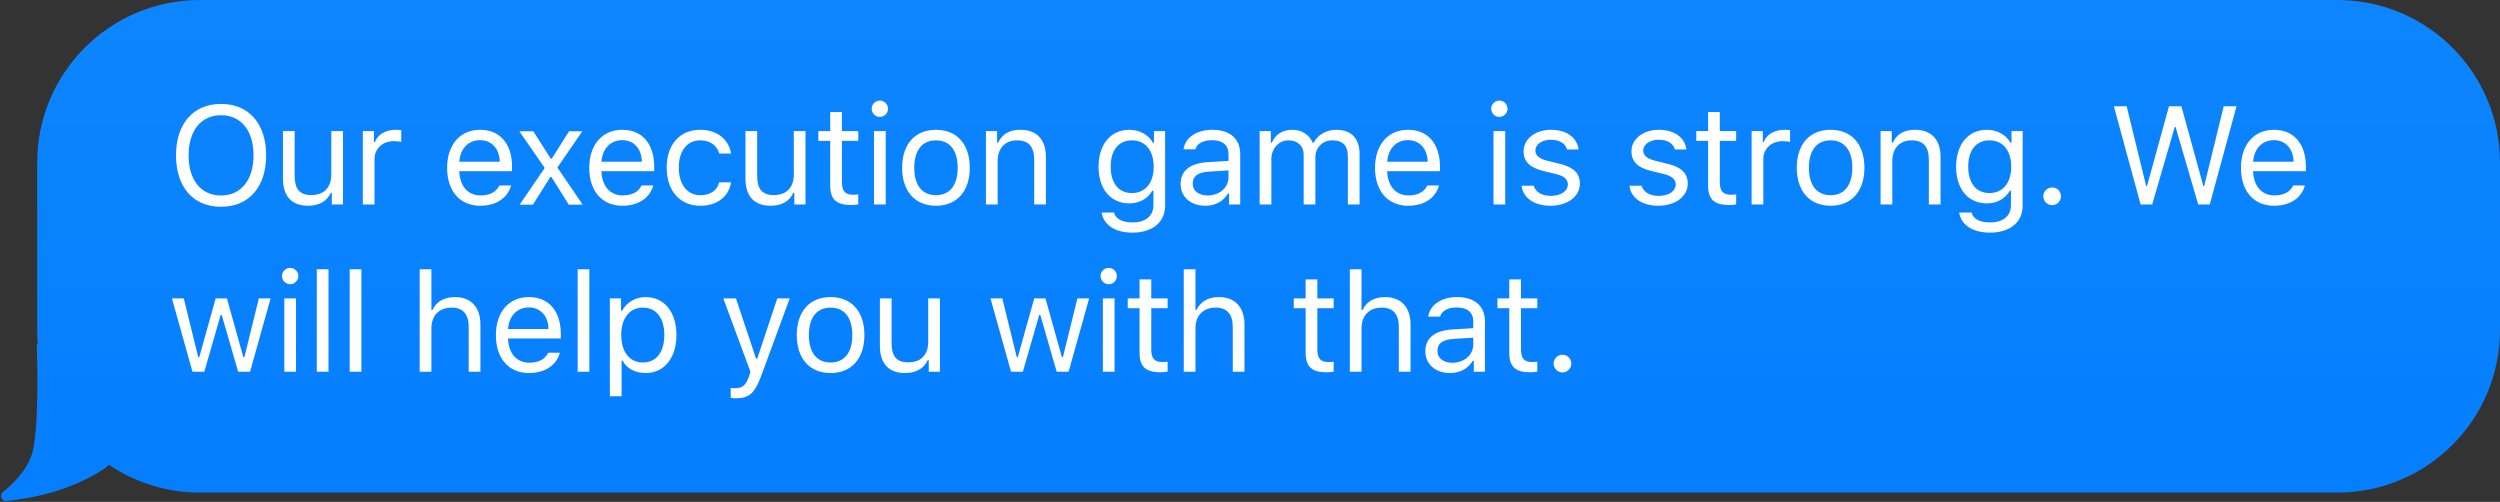 <svg width="269" height="54" viewBox="0 0 269 54" fill="none" xmlns="http://www.w3.org/2000/svg">
<rect x="0" y="0" width="269" height="54" fill="#333333" stroke="none"/>
<path fill-rule="evenodd" clip-rule="evenodd" d="M251.5 0C261.165 0 269 7.835 269 17.5V35.5C269 45.165 261.165 53 251.5 53H21.5C17.872 53 14.502 51.896 11.707 50.006C11.525 50.2 11.306 50.382 11.047 50.549C7.362 52.925 3.074 53.673 0.654 53.909C0.14 53.959 -0.08 53.253 0.324 52.932C1.601 51.92 3.241 50.249 3.617 48.132C4.254 44.553 3.955 37 3.955 37C3.955 37 3.996 37.032 4.072 37.094C4.024 36.569 4 36.037 4 35.5V17.5C4 7.835 11.835 0 21.5 0H251.5Z" fill="url(#paint0_linear)"/>
<path d="M23.786 11.182C20.798 11.182 18.938 13.313 18.938 16.712C18.938 20.096 20.754 22.249 23.786 22.249C26.804 22.249 28.635 20.088 28.635 16.712C28.635 13.321 26.789 11.182 23.786 11.182ZM23.786 12.398C25.947 12.398 27.28 14.068 27.28 16.712C27.28 19.334 25.954 21.033 23.786 21.033C21.589 21.033 20.293 19.334 20.293 16.712C20.293 14.068 21.633 12.398 23.786 12.398ZM36.906 14.104H35.646V18.777C35.646 20.162 34.884 20.989 33.492 20.989C32.233 20.989 31.705 20.33 31.705 18.909V14.104H30.445V19.217C30.445 21.084 31.368 22.139 33.141 22.139C34.349 22.139 35.192 21.641 35.587 20.762H35.704V22H36.906V14.104ZM39.039 22H40.298V17.107C40.298 15.994 41.17 15.188 42.371 15.188C42.62 15.188 43.074 15.232 43.177 15.262V14.002C43.016 13.98 42.752 13.965 42.547 13.965C41.499 13.965 40.591 14.507 40.357 15.276H40.24V14.104H39.039V22ZM51.654 15.079C52.907 15.079 53.742 16.002 53.771 17.4H49.42C49.516 16.002 50.395 15.079 51.654 15.079ZM53.734 19.956C53.405 20.652 52.716 21.026 51.698 21.026C50.358 21.026 49.486 20.037 49.42 18.477V18.419H55.097V17.935C55.097 15.481 53.8 13.965 51.669 13.965C49.501 13.965 48.109 15.577 48.109 18.06C48.109 20.557 49.479 22.139 51.669 22.139C53.397 22.139 54.628 21.304 54.994 19.956H53.734ZM59.332 19.041L61.199 22.022H62.694L59.976 18.023L62.657 14.127H61.229L59.376 17.064H59.258L57.383 14.127H55.882L58.614 18.074L55.911 22.022H57.34L59.215 19.041H59.332ZM66.951 15.079C68.203 15.079 69.038 16.002 69.067 17.4H64.717C64.812 16.002 65.691 15.079 66.951 15.079ZM69.031 19.956C68.701 20.652 68.013 21.026 66.995 21.026C65.654 21.026 64.783 20.037 64.717 18.477V18.419H70.393V17.935C70.393 15.481 69.097 13.965 66.965 13.965C64.797 13.965 63.406 15.577 63.406 18.06C63.406 20.557 64.775 22.139 66.965 22.139C68.694 22.139 69.924 21.304 70.29 19.956H69.031ZM78.664 16.521C78.444 15.115 77.272 13.965 75.353 13.965C73.141 13.965 71.735 15.562 71.735 18.023C71.735 20.535 73.149 22.139 75.361 22.139C77.257 22.139 78.437 21.07 78.664 19.62H77.389C77.155 20.513 76.415 21.004 75.353 21.004C73.947 21.004 73.039 19.847 73.039 18.023C73.039 16.236 73.932 15.101 75.353 15.101C76.489 15.101 77.184 15.738 77.389 16.521H78.664ZM86.671 14.104H85.411V18.777C85.411 20.162 84.649 20.989 83.258 20.989C81.998 20.989 81.471 20.33 81.471 18.909V14.104H80.211V19.217C80.211 21.084 81.134 22.139 82.906 22.139C84.115 22.139 84.957 21.641 85.353 20.762H85.47V22H86.671V14.104ZM89.331 12.061V14.104H88.057V15.159H89.331V19.949C89.331 21.458 89.983 22.059 91.609 22.059C91.858 22.059 92.1 22.029 92.349 21.985V20.923C92.114 20.945 91.99 20.953 91.763 20.953C90.942 20.953 90.591 20.557 90.591 19.627V15.159H92.349V14.104H90.591V12.061H89.331ZM94.042 22H95.302V14.104H94.042V22ZM94.672 12.581C95.156 12.581 95.551 12.185 95.551 11.702C95.551 11.219 95.156 10.823 94.672 10.823C94.189 10.823 93.793 11.219 93.793 11.702C93.793 12.185 94.189 12.581 94.672 12.581ZM100.709 22.139C102.958 22.139 104.349 20.586 104.349 18.052C104.349 15.511 102.958 13.965 100.709 13.965C98.461 13.965 97.069 15.511 97.069 18.052C97.069 20.586 98.461 22.139 100.709 22.139ZM100.709 21.004C99.215 21.004 98.373 19.92 98.373 18.052C98.373 16.177 99.215 15.101 100.709 15.101C102.203 15.101 103.046 16.177 103.046 18.052C103.046 19.92 102.203 21.004 100.709 21.004ZM106.087 22H107.347V17.327C107.347 15.943 108.16 15.101 109.419 15.101C110.679 15.101 111.28 15.774 111.28 17.195V22H112.539V16.888C112.539 15.013 111.551 13.965 109.778 13.965C108.57 13.965 107.801 14.478 107.405 15.35H107.288V14.104H106.087V22ZM121.793 20.77C120.328 20.77 119.508 19.656 119.508 17.935C119.508 16.214 120.328 15.101 121.793 15.101C123.251 15.101 124.137 16.214 124.137 17.935C124.137 19.656 123.258 20.77 121.793 20.77ZM121.852 25.032C124.005 25.032 125.368 23.904 125.368 22.139V14.104H124.166V15.357H124.049C123.595 14.507 122.621 13.965 121.515 13.965C119.486 13.965 118.204 15.569 118.204 17.935C118.204 20.301 119.472 21.883 121.515 21.883C122.599 21.883 123.493 21.392 123.991 20.52H124.108V22.073C124.108 23.238 123.265 23.934 121.852 23.934C120.717 23.934 120.014 23.516 119.874 22.872H118.541C118.732 24.175 119.948 25.032 121.852 25.032ZM129.932 21.033C129.017 21.033 128.336 20.564 128.336 19.759C128.336 18.968 128.863 18.55 130.064 18.47L132.188 18.331V19.056C132.188 20.184 131.229 21.033 129.932 21.033ZM129.698 22.139C130.753 22.139 131.617 21.678 132.129 20.835H132.247V22H133.448V16.595C133.448 14.954 132.371 13.965 130.445 13.965C128.76 13.965 127.515 14.8 127.347 16.067H128.621C128.797 15.445 129.456 15.086 130.401 15.086C131.58 15.086 132.188 15.621 132.188 16.595V17.312L129.91 17.452C128.072 17.561 127.032 18.375 127.032 19.788C127.032 21.231 128.167 22.139 129.698 22.139ZM135.537 22H136.797V17.107C136.797 15.994 137.595 15.101 138.628 15.101C139.624 15.101 140.276 15.701 140.276 16.639V22H141.535V16.924C141.535 15.921 142.268 15.101 143.367 15.101C144.48 15.101 145.029 15.672 145.029 16.836V22H146.289V16.544C146.289 14.888 145.388 13.965 143.777 13.965C142.685 13.965 141.785 14.515 141.36 15.35H141.243C140.876 14.529 140.129 13.965 139.06 13.965C138.005 13.965 137.214 14.471 136.855 15.35H136.738V14.104H135.537V22ZM151.498 15.079C152.751 15.079 153.586 16.002 153.615 17.4H149.264C149.359 16.002 150.238 15.079 151.498 15.079ZM153.578 19.956C153.249 20.652 152.56 21.026 151.542 21.026C150.202 21.026 149.33 20.037 149.264 18.477V18.419H154.941V17.935C154.941 15.481 153.644 13.965 151.513 13.965C149.345 13.965 147.953 15.577 147.953 18.06C147.953 20.557 149.323 22.139 151.513 22.139C153.241 22.139 154.472 21.304 154.838 19.956H153.578ZM160.701 22H161.961V14.104H160.701V22ZM161.331 12.581C161.814 12.581 162.21 12.185 162.21 11.702C162.21 11.219 161.814 10.823 161.331 10.823C160.847 10.823 160.452 11.219 160.452 11.702C160.452 12.185 160.847 12.581 161.331 12.581ZM163.94 16.265C163.94 17.408 164.614 18.045 166.093 18.404L167.448 18.733C168.29 18.939 168.7 19.305 168.7 19.847C168.7 20.572 167.939 21.077 166.877 21.077C165.866 21.077 165.236 20.652 165.024 19.986H163.727C163.867 21.297 165.075 22.139 166.833 22.139C168.627 22.139 169.997 21.165 169.997 19.752C169.997 18.616 169.279 17.972 167.792 17.613L166.576 17.32C165.646 17.093 165.207 16.756 165.207 16.214C165.207 15.511 165.939 15.035 166.877 15.035C167.829 15.035 168.444 15.452 168.613 16.082H169.858C169.689 14.786 168.539 13.965 166.884 13.965C165.207 13.965 163.94 14.954 163.94 16.265ZM175.545 16.265C175.545 17.408 176.219 18.045 177.698 18.404L179.053 18.733C179.895 18.939 180.305 19.305 180.305 19.847C180.305 20.572 179.544 21.077 178.482 21.077C177.471 21.077 176.841 20.652 176.629 19.986H175.332C175.471 21.297 176.68 22.139 178.438 22.139C180.232 22.139 181.602 21.165 181.602 19.752C181.602 18.616 180.884 17.972 179.397 17.613L178.181 17.32C177.251 17.093 176.812 16.756 176.812 16.214C176.812 15.511 177.544 15.035 178.482 15.035C179.434 15.035 180.049 15.452 180.218 16.082H181.463C181.294 14.786 180.144 13.965 178.489 13.965C176.812 13.965 175.545 14.954 175.545 16.265ZM183.793 12.061V14.104H182.519V15.159H183.793V19.949C183.793 21.458 184.445 22.059 186.071 22.059C186.32 22.059 186.562 22.029 186.811 21.985V20.923C186.577 20.945 186.452 20.953 186.225 20.953C185.405 20.953 185.053 20.557 185.053 19.627V15.159H186.811V14.104H185.053V12.061H183.793ZM188.475 22H189.735V17.107C189.735 15.994 190.607 15.188 191.808 15.188C192.057 15.188 192.511 15.232 192.614 15.262V14.002C192.452 13.98 192.189 13.965 191.984 13.965C190.936 13.965 190.028 14.507 189.794 15.276H189.677V14.104H188.475V22ZM196.973 22.139C199.222 22.139 200.613 20.586 200.613 18.052C200.613 15.511 199.222 13.965 196.973 13.965C194.725 13.965 193.333 15.511 193.333 18.052C193.333 20.586 194.725 22.139 196.973 22.139ZM196.973 21.004C195.479 21.004 194.637 19.92 194.637 18.052C194.637 16.177 195.479 15.101 196.973 15.101C198.467 15.101 199.31 16.177 199.31 18.052C199.31 19.92 198.467 21.004 196.973 21.004ZM202.351 22H203.611V17.327C203.611 15.943 204.424 15.101 205.683 15.101C206.943 15.101 207.544 15.774 207.544 17.195V22H208.803V16.888C208.803 15.013 207.815 13.965 206.042 13.965C204.834 13.965 204.065 14.478 203.669 15.35H203.552V14.104H202.351V22ZM214.064 20.77C212.599 20.77 211.779 19.656 211.779 17.935C211.779 16.214 212.599 15.101 214.064 15.101C215.521 15.101 216.408 16.214 216.408 17.935C216.408 19.656 215.529 20.77 214.064 20.77ZM214.123 25.032C216.276 25.032 217.638 23.904 217.638 22.139V14.104H216.437V15.357H216.32C215.866 14.507 214.892 13.965 213.786 13.965C211.757 13.965 210.475 15.569 210.475 17.935C210.475 20.301 211.742 21.883 213.786 21.883C214.87 21.883 215.763 21.392 216.261 20.52H216.378V22.073C216.378 23.238 215.536 23.934 214.123 23.934C212.987 23.934 212.284 23.516 212.145 22.872H210.812C211.002 24.175 212.218 25.032 214.123 25.032ZM220.811 22.073C221.339 22.073 221.763 21.641 221.763 21.121C221.763 20.594 221.339 20.169 220.811 20.169C220.291 20.169 219.859 20.594 219.859 21.121C219.859 21.641 220.291 22.073 220.811 22.073ZM234.006 13.658H234.093L236.525 22H237.77L240.649 11.431H239.272L237.17 20.023H237.082L234.716 11.431H233.383L231.017 20.023H230.929L228.827 11.431H227.45L230.329 22H231.574L234.006 13.658ZM244.671 15.079C245.924 15.079 246.759 16.002 246.788 17.4H242.437C242.533 16.002 243.412 15.079 244.671 15.079ZM246.751 19.956C246.422 20.652 245.733 21.026 244.715 21.026C243.375 21.026 242.503 20.037 242.437 18.477V18.419H248.114V17.935C248.114 15.481 246.817 13.965 244.686 13.965C242.518 13.965 241.126 15.577 241.126 18.06C241.126 20.557 242.496 22.139 244.686 22.139C246.414 22.139 247.645 21.304 248.011 19.956H246.751ZM29.118 32.105H27.851L26.298 38.418H26.181L24.416 32.105H23.207L21.442 38.418H21.325L19.773 32.105H18.498L20.71 40H21.984L23.742 33.892H23.859L25.625 40H26.906L29.118 32.105ZM30.592 40H31.852V32.105H30.592V40ZM31.222 30.581C31.705 30.581 32.101 30.186 32.101 29.702C32.101 29.219 31.705 28.823 31.222 28.823C30.738 28.823 30.343 29.219 30.343 29.702C30.343 30.186 30.738 30.581 31.222 30.581ZM34.087 40H35.347V28.97H34.087V40ZM37.627 40H38.886V28.97H37.627V40ZM45.159 40H46.419V35.327C46.419 33.994 47.196 33.101 48.609 33.101C49.803 33.101 50.433 33.796 50.433 35.195V40H51.693V34.888C51.693 33.035 50.638 31.965 48.968 31.965C47.76 31.965 46.932 32.478 46.536 33.35H46.419V28.97H45.159V40ZM56.902 33.079C58.154 33.079 58.989 34.002 59.019 35.4H54.668C54.763 34.002 55.642 33.079 56.902 33.079ZM58.982 37.956C58.652 38.652 57.964 39.026 56.946 39.026C55.605 39.026 54.734 38.037 54.668 36.477V36.419H60.344V35.935C60.344 33.481 59.048 31.965 56.916 31.965C54.748 31.965 53.357 33.577 53.357 36.06C53.357 38.557 54.727 40.139 56.916 40.139C58.645 40.139 59.875 39.304 60.242 37.956H58.982ZM62.155 40H63.415V28.97H62.155V40ZM69.466 31.965C68.39 31.965 67.445 32.515 66.939 33.423H66.822V32.105H65.621V42.637H66.881V38.813H66.998C67.43 39.648 68.338 40.139 69.466 40.139C71.473 40.139 72.784 38.52 72.784 36.052C72.784 33.569 71.48 31.965 69.466 31.965ZM69.166 39.004C67.745 39.004 66.844 37.861 66.844 36.052C66.844 34.236 67.745 33.101 69.173 33.101C70.616 33.101 71.48 34.206 71.48 36.052C71.48 37.898 70.616 39.004 69.166 39.004ZM79.189 42.856C80.588 42.856 81.218 42.315 81.891 40.483L84.975 32.105H83.635L81.474 38.601H81.357L79.189 32.105H77.827L80.749 40.007L80.602 40.476C80.273 41.428 79.877 41.773 79.152 41.773C78.977 41.773 78.779 41.765 78.625 41.736V42.812C78.801 42.842 79.02 42.856 79.189 42.856ZM89.371 40.139C91.62 40.139 93.011 38.586 93.011 36.052C93.011 33.511 91.62 31.965 89.371 31.965C87.123 31.965 85.731 33.511 85.731 36.052C85.731 38.586 87.123 40.139 89.371 40.139ZM89.371 39.004C87.877 39.004 87.035 37.92 87.035 36.052C87.035 34.177 87.877 33.101 89.371 33.101C90.865 33.101 91.708 34.177 91.708 36.052C91.708 37.92 90.865 39.004 89.371 39.004ZM101.136 32.105H99.876V36.777C99.876 38.162 99.114 38.989 97.722 38.989C96.463 38.989 95.935 38.33 95.935 36.909V32.105H94.676V37.217C94.676 39.084 95.599 40.139 97.371 40.139C98.579 40.139 99.422 39.641 99.817 38.762H99.934V40H101.136V32.105ZM117.194 32.105H115.927L114.374 38.418H114.257L112.492 32.105H111.283L109.518 38.418H109.401L107.848 32.105H106.574L108.786 40H110.06L111.818 33.892H111.935L113.7 40H114.982L117.194 32.105ZM118.668 40H119.927V32.105H118.668V40ZM119.297 30.581C119.781 30.581 120.176 30.186 120.176 29.702C120.176 29.219 119.781 28.823 119.297 28.823C118.814 28.823 118.419 29.219 118.419 29.702C118.419 30.186 118.814 30.581 119.297 30.581ZM122.617 30.061V32.105H121.343V33.159H122.617V37.949C122.617 39.458 123.269 40.059 124.895 40.059C125.144 40.059 125.386 40.029 125.635 39.985V38.923C125.4 38.945 125.276 38.953 125.049 38.953C124.228 38.953 123.877 38.557 123.877 37.627V33.159H125.635V32.105H123.877V30.061H122.617ZM127.372 40H128.632V35.327C128.632 33.994 129.408 33.101 130.822 33.101C132.016 33.101 132.646 33.796 132.646 35.195V40H133.905V34.888C133.905 33.035 132.851 31.965 131.181 31.965C129.972 31.965 129.145 32.478 128.749 33.35H128.632V28.97H127.372V40ZM140.486 30.061V32.105H139.211V33.159H140.486V37.949C140.486 39.458 141.138 40.059 142.764 40.059C143.013 40.059 143.254 40.029 143.503 39.985V38.923C143.269 38.945 143.145 38.953 142.918 38.953C142.097 38.953 141.746 38.557 141.746 37.627V33.159H143.503V32.105H141.746V30.061H140.486ZM145.241 40H146.501V35.327C146.501 33.994 147.277 33.101 148.691 33.101C149.885 33.101 150.514 33.796 150.514 35.195V40H151.774V34.888C151.774 33.035 150.72 31.965 149.05 31.965C147.841 31.965 147.013 32.478 146.618 33.35H146.501V28.97H145.241V40ZM156.266 39.033C155.35 39.033 154.669 38.565 154.669 37.759C154.669 36.968 155.196 36.55 156.398 36.47L158.522 36.331V37.056C158.522 38.184 157.562 39.033 156.266 39.033ZM156.031 40.139C157.086 40.139 157.95 39.678 158.463 38.835H158.58V40H159.781V34.595C159.781 32.954 158.705 31.965 156.778 31.965C155.094 31.965 153.849 32.8 153.68 34.067H154.955C155.13 33.445 155.79 33.086 156.734 33.086C157.914 33.086 158.522 33.621 158.522 34.595V35.312L156.244 35.452C154.405 35.562 153.365 36.374 153.365 37.788C153.365 39.231 154.501 40.139 156.031 40.139ZM162.398 30.061V32.105H161.123V33.159H162.398V37.949C162.398 39.458 163.05 40.059 164.676 40.059C164.925 40.059 165.166 40.029 165.415 39.985V38.923C165.181 38.945 165.056 38.953 164.829 38.953C164.009 38.953 163.658 38.557 163.658 37.627V33.159H165.415V32.105H163.658V30.061H162.398ZM168.12 40.073C168.647 40.073 169.072 39.641 169.072 39.121C169.072 38.594 168.647 38.169 168.12 38.169C167.6 38.169 167.167 38.594 167.167 39.121C167.167 39.641 167.6 40.073 168.12 40.073Z" fill="white"/>
<defs>
<linearGradient id="paint0_linear" x1="135.786" y1="0" x2="135.786" y2="53.911" gradientUnits="userSpaceOnUse">
<stop stop-color="#0D85FE"/>
<stop offset="1" stop-color="#057FFF"/>
</linearGradient>
</defs>
</svg>
